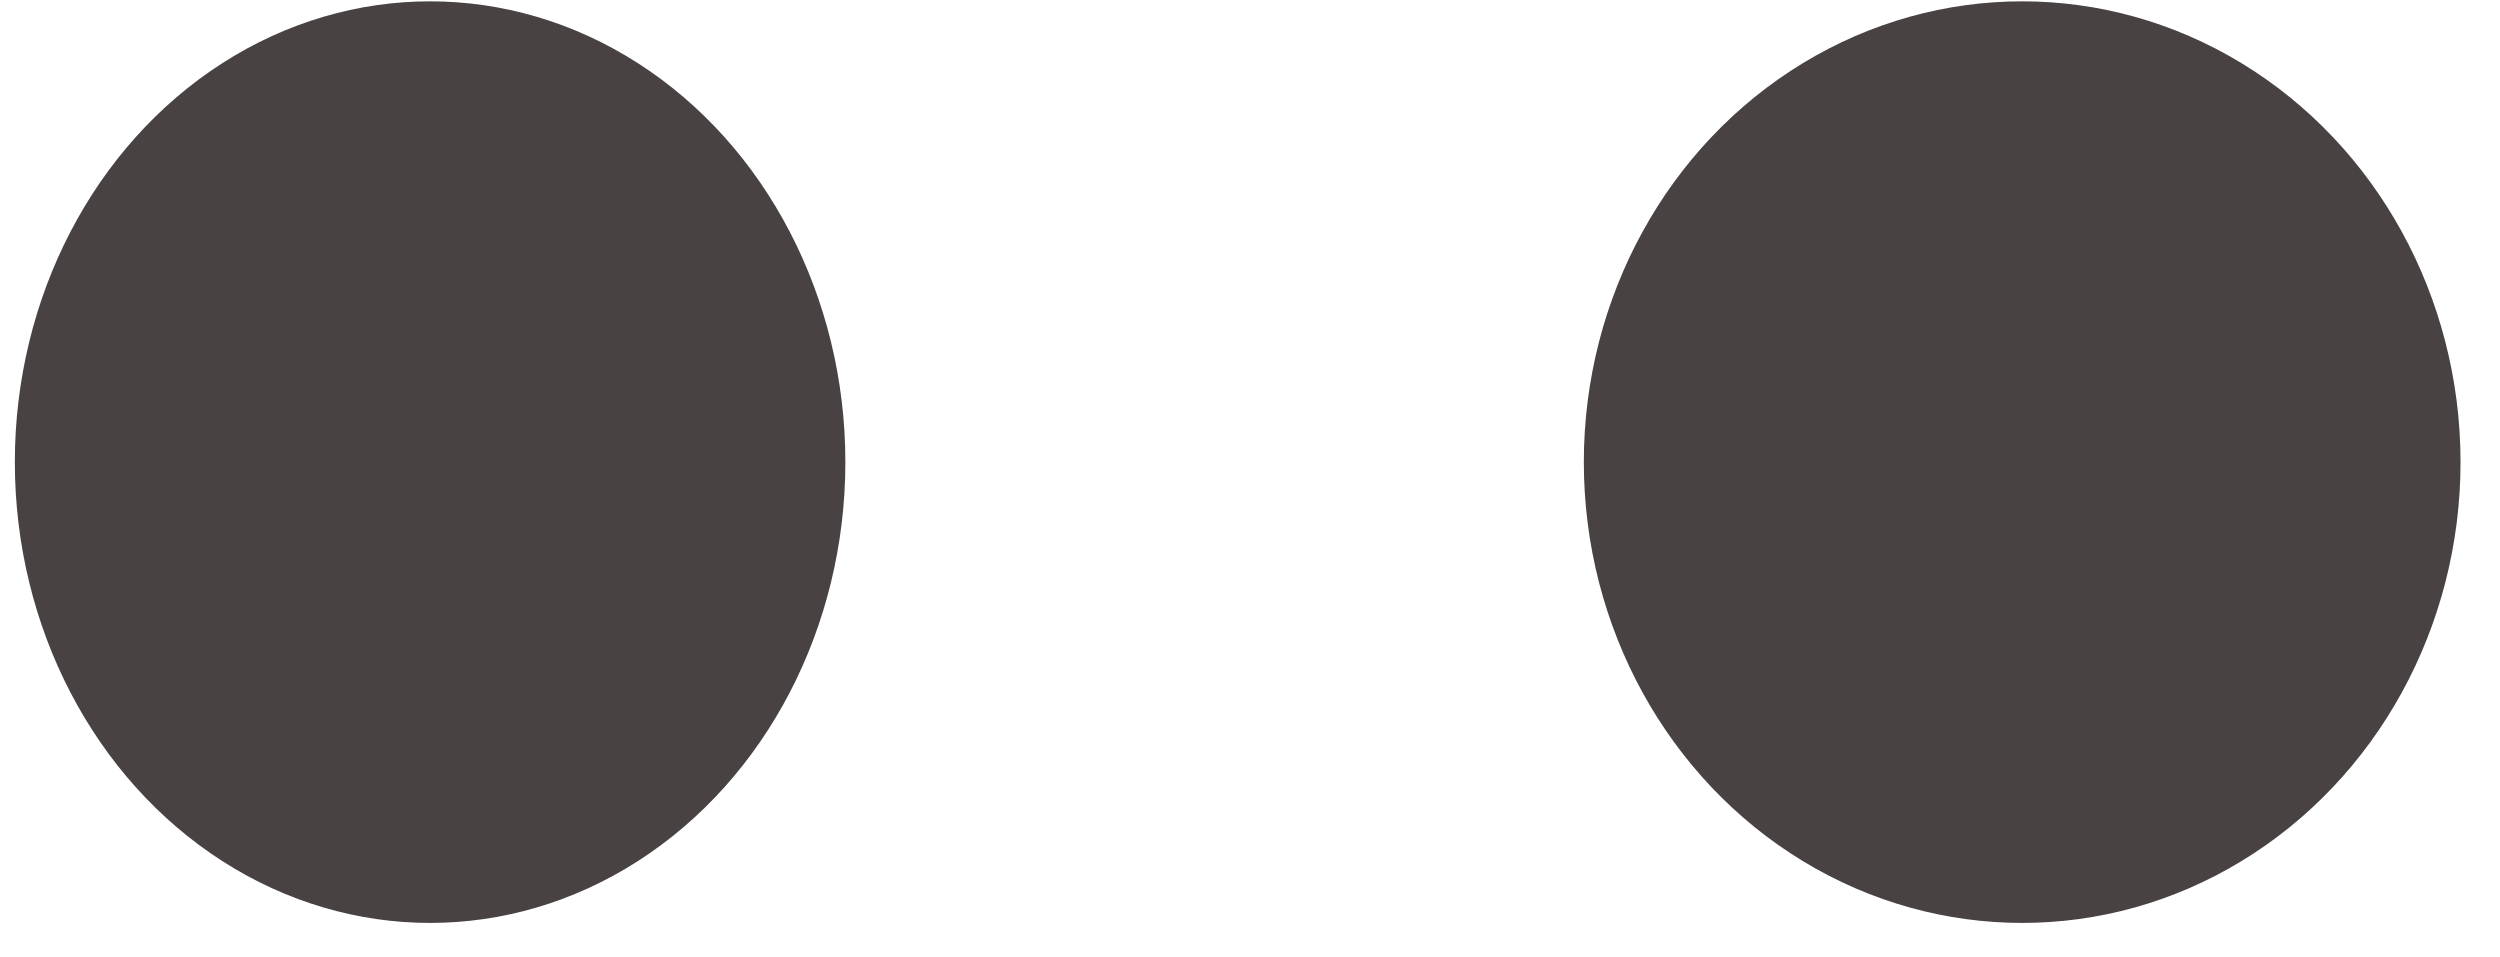 <?xml version="1.0" encoding="UTF-8"?> <svg xmlns="http://www.w3.org/2000/svg" width="47" height="18" viewBox="0 0 47 18" fill="none"><ellipse cx="8.241" cy="8.663" rx="8.241" ry="8.663" transform="matrix(-1 0 0 1 46.258 0.025)" fill="#494242"></ellipse><ellipse cx="7.807" cy="8.663" rx="7.807" ry="8.663" transform="matrix(-1 0 0 1 15.893 0.025)" fill="#494242"></ellipse></svg> 